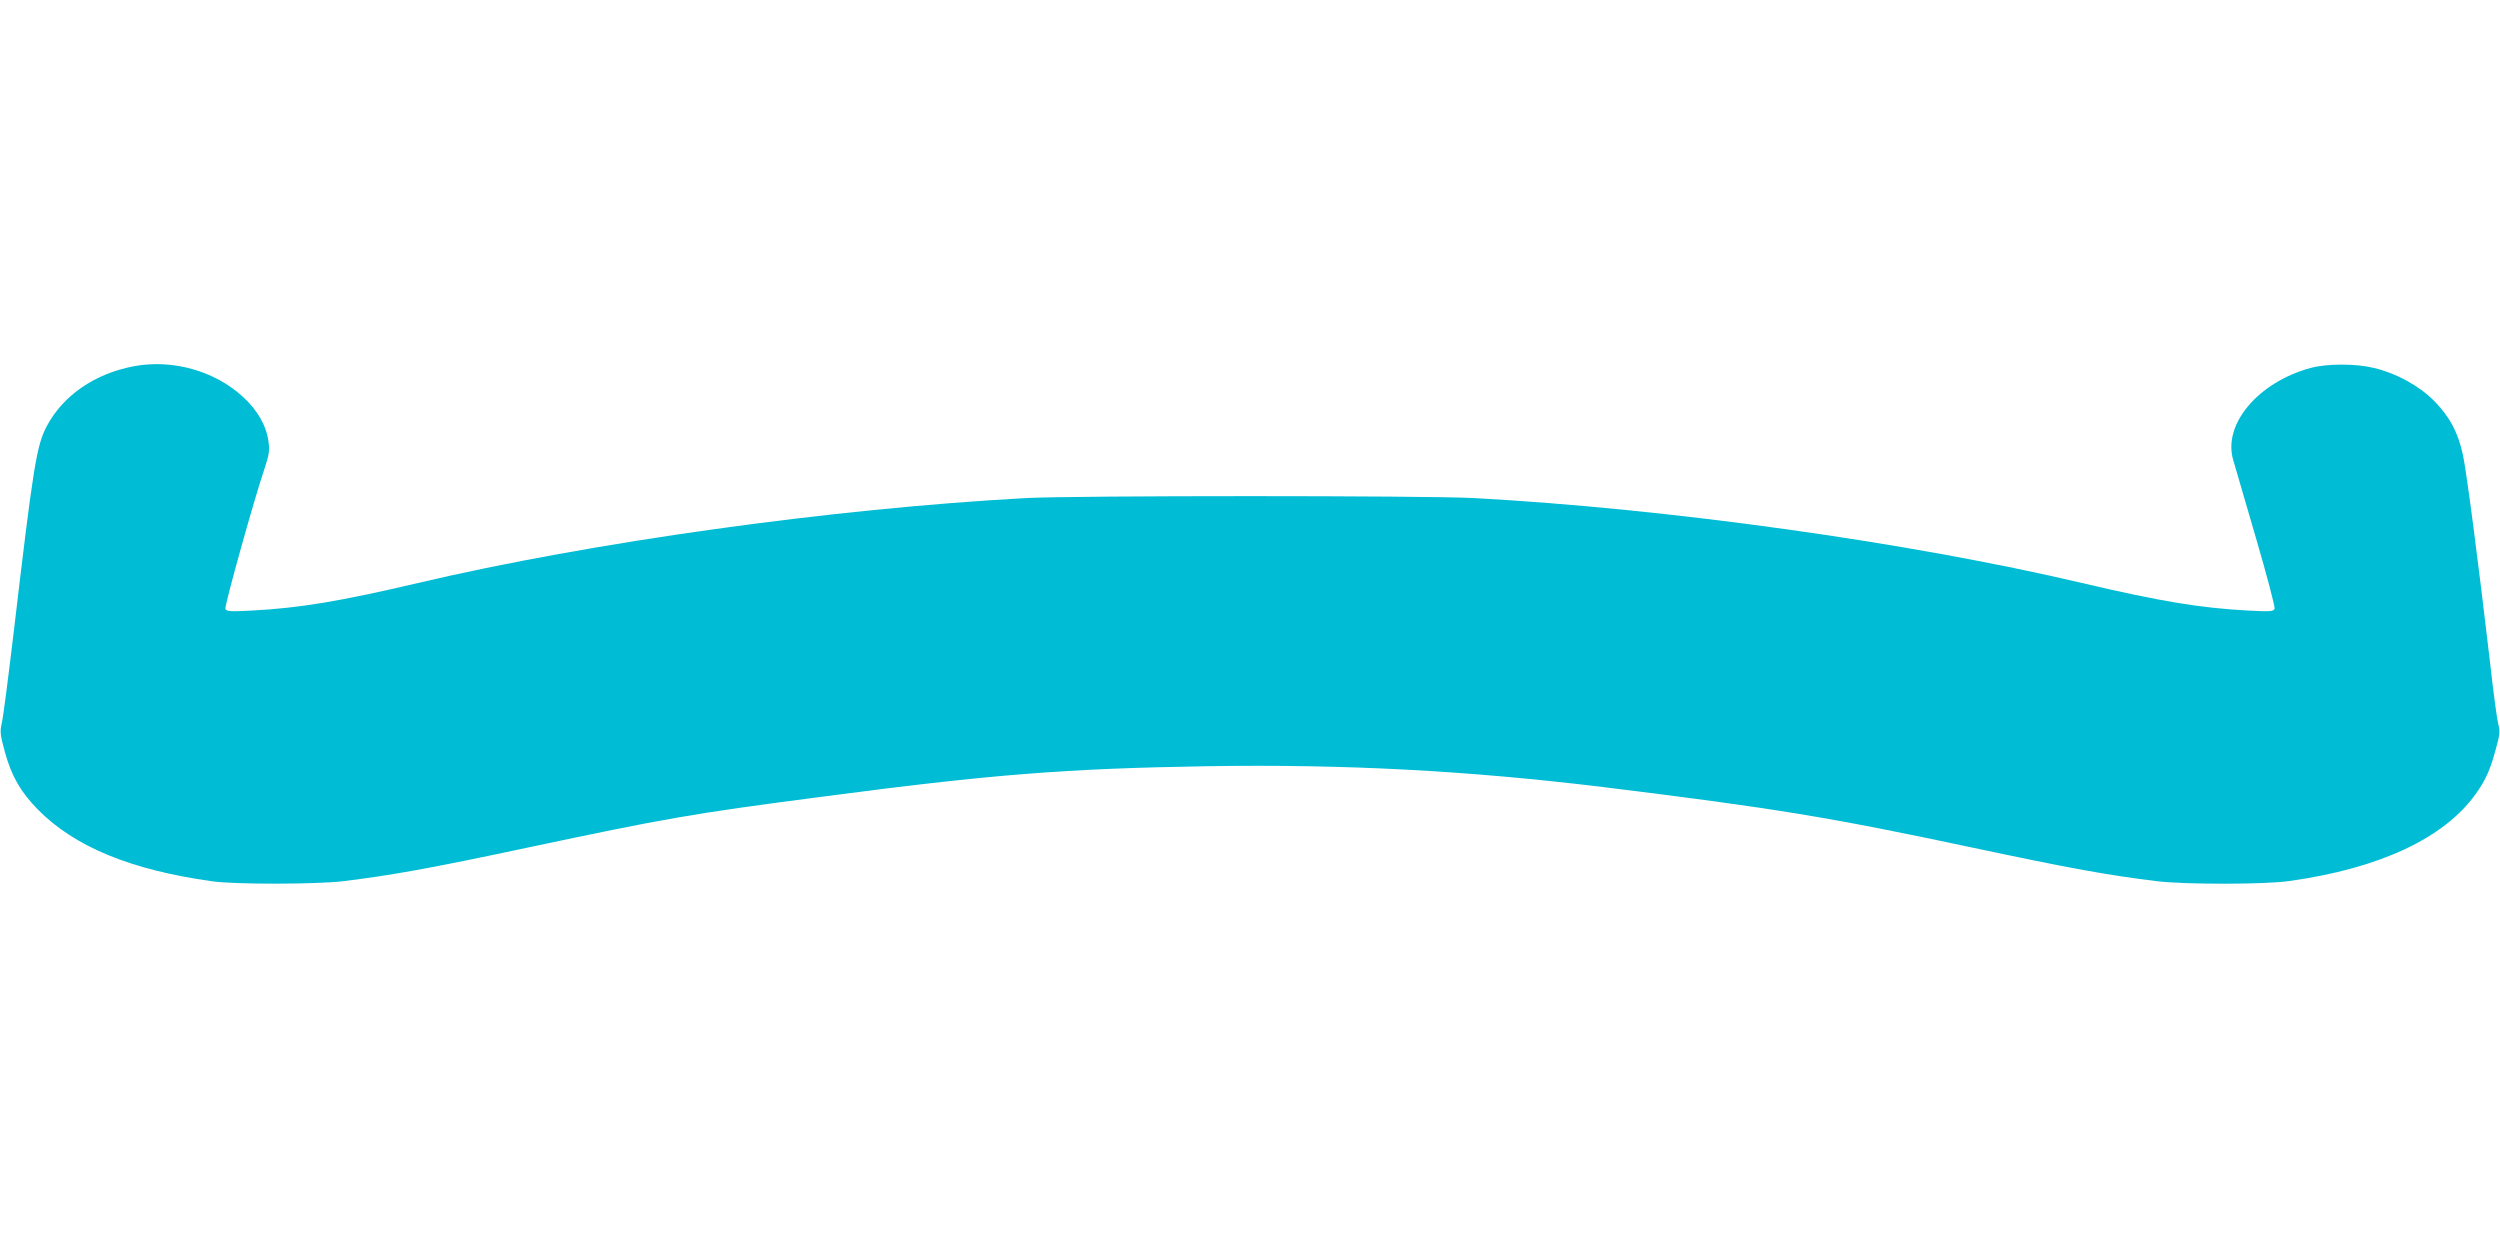 <?xml version="1.0" standalone="no"?>
<!DOCTYPE svg PUBLIC "-//W3C//DTD SVG 20010904//EN"
 "http://www.w3.org/TR/2001/REC-SVG-20010904/DTD/svg10.dtd">
<svg version="1.0" xmlns="http://www.w3.org/2000/svg"
 width="1280pt" height="640pt" viewBox="0 0 1280 640"
 preserveAspectRatio="xMidYMid meet">
<g transform="translate(0,640) scale(0.1,-0.1)"
fill="#00bcd4" stroke="none">
<path d="M686 4525 c-201 -38 -362 -149 -446 -306 -53 -100 -69 -200 -169
-1049 -28 -234 -55 -447 -62 -473 -10 -43 -8 -59 16 -147 34 -124 80 -204 170
-296 187 -189 474 -308 890 -366 119 -17 529 -16 670 0 251 31 438 64 945 172
707 150 843 174 1495 259 879 116 1258 146 1985 158 703 11 1332 -22 2030
-107 876 -108 1152 -153 1890 -310 503 -107 693 -141 945 -172 144 -17 551
-17 675 1 462 64 793 219 955 445 53 74 76 127 105 236 19 68 21 87 11 123 -6
23 -25 161 -41 307 -61 523 -121 984 -140 1072 -25 115 -69 197 -150 278 -75
75 -191 139 -305 166 -93 23 -241 23 -325 0 -268 -73 -450 -288 -396 -471 8
-27 60 -207 116 -398 56 -191 99 -355 96 -364 -6 -14 -23 -15 -137 -9 -243 13
-449 47 -849 141 -888 209 -2120 381 -3115 435 -247 13 -2043 13 -2290 0 -995
-54 -2227 -226 -3115 -435 -400 -94 -606 -128 -849 -141 -114 -6 -131 -5 -137
9 -5 15 148 565 203 726 20 60 24 85 18 128 -10 81 -56 163 -131 231 -144 133
-361 194 -558 157z"/>
</g>
</svg>
